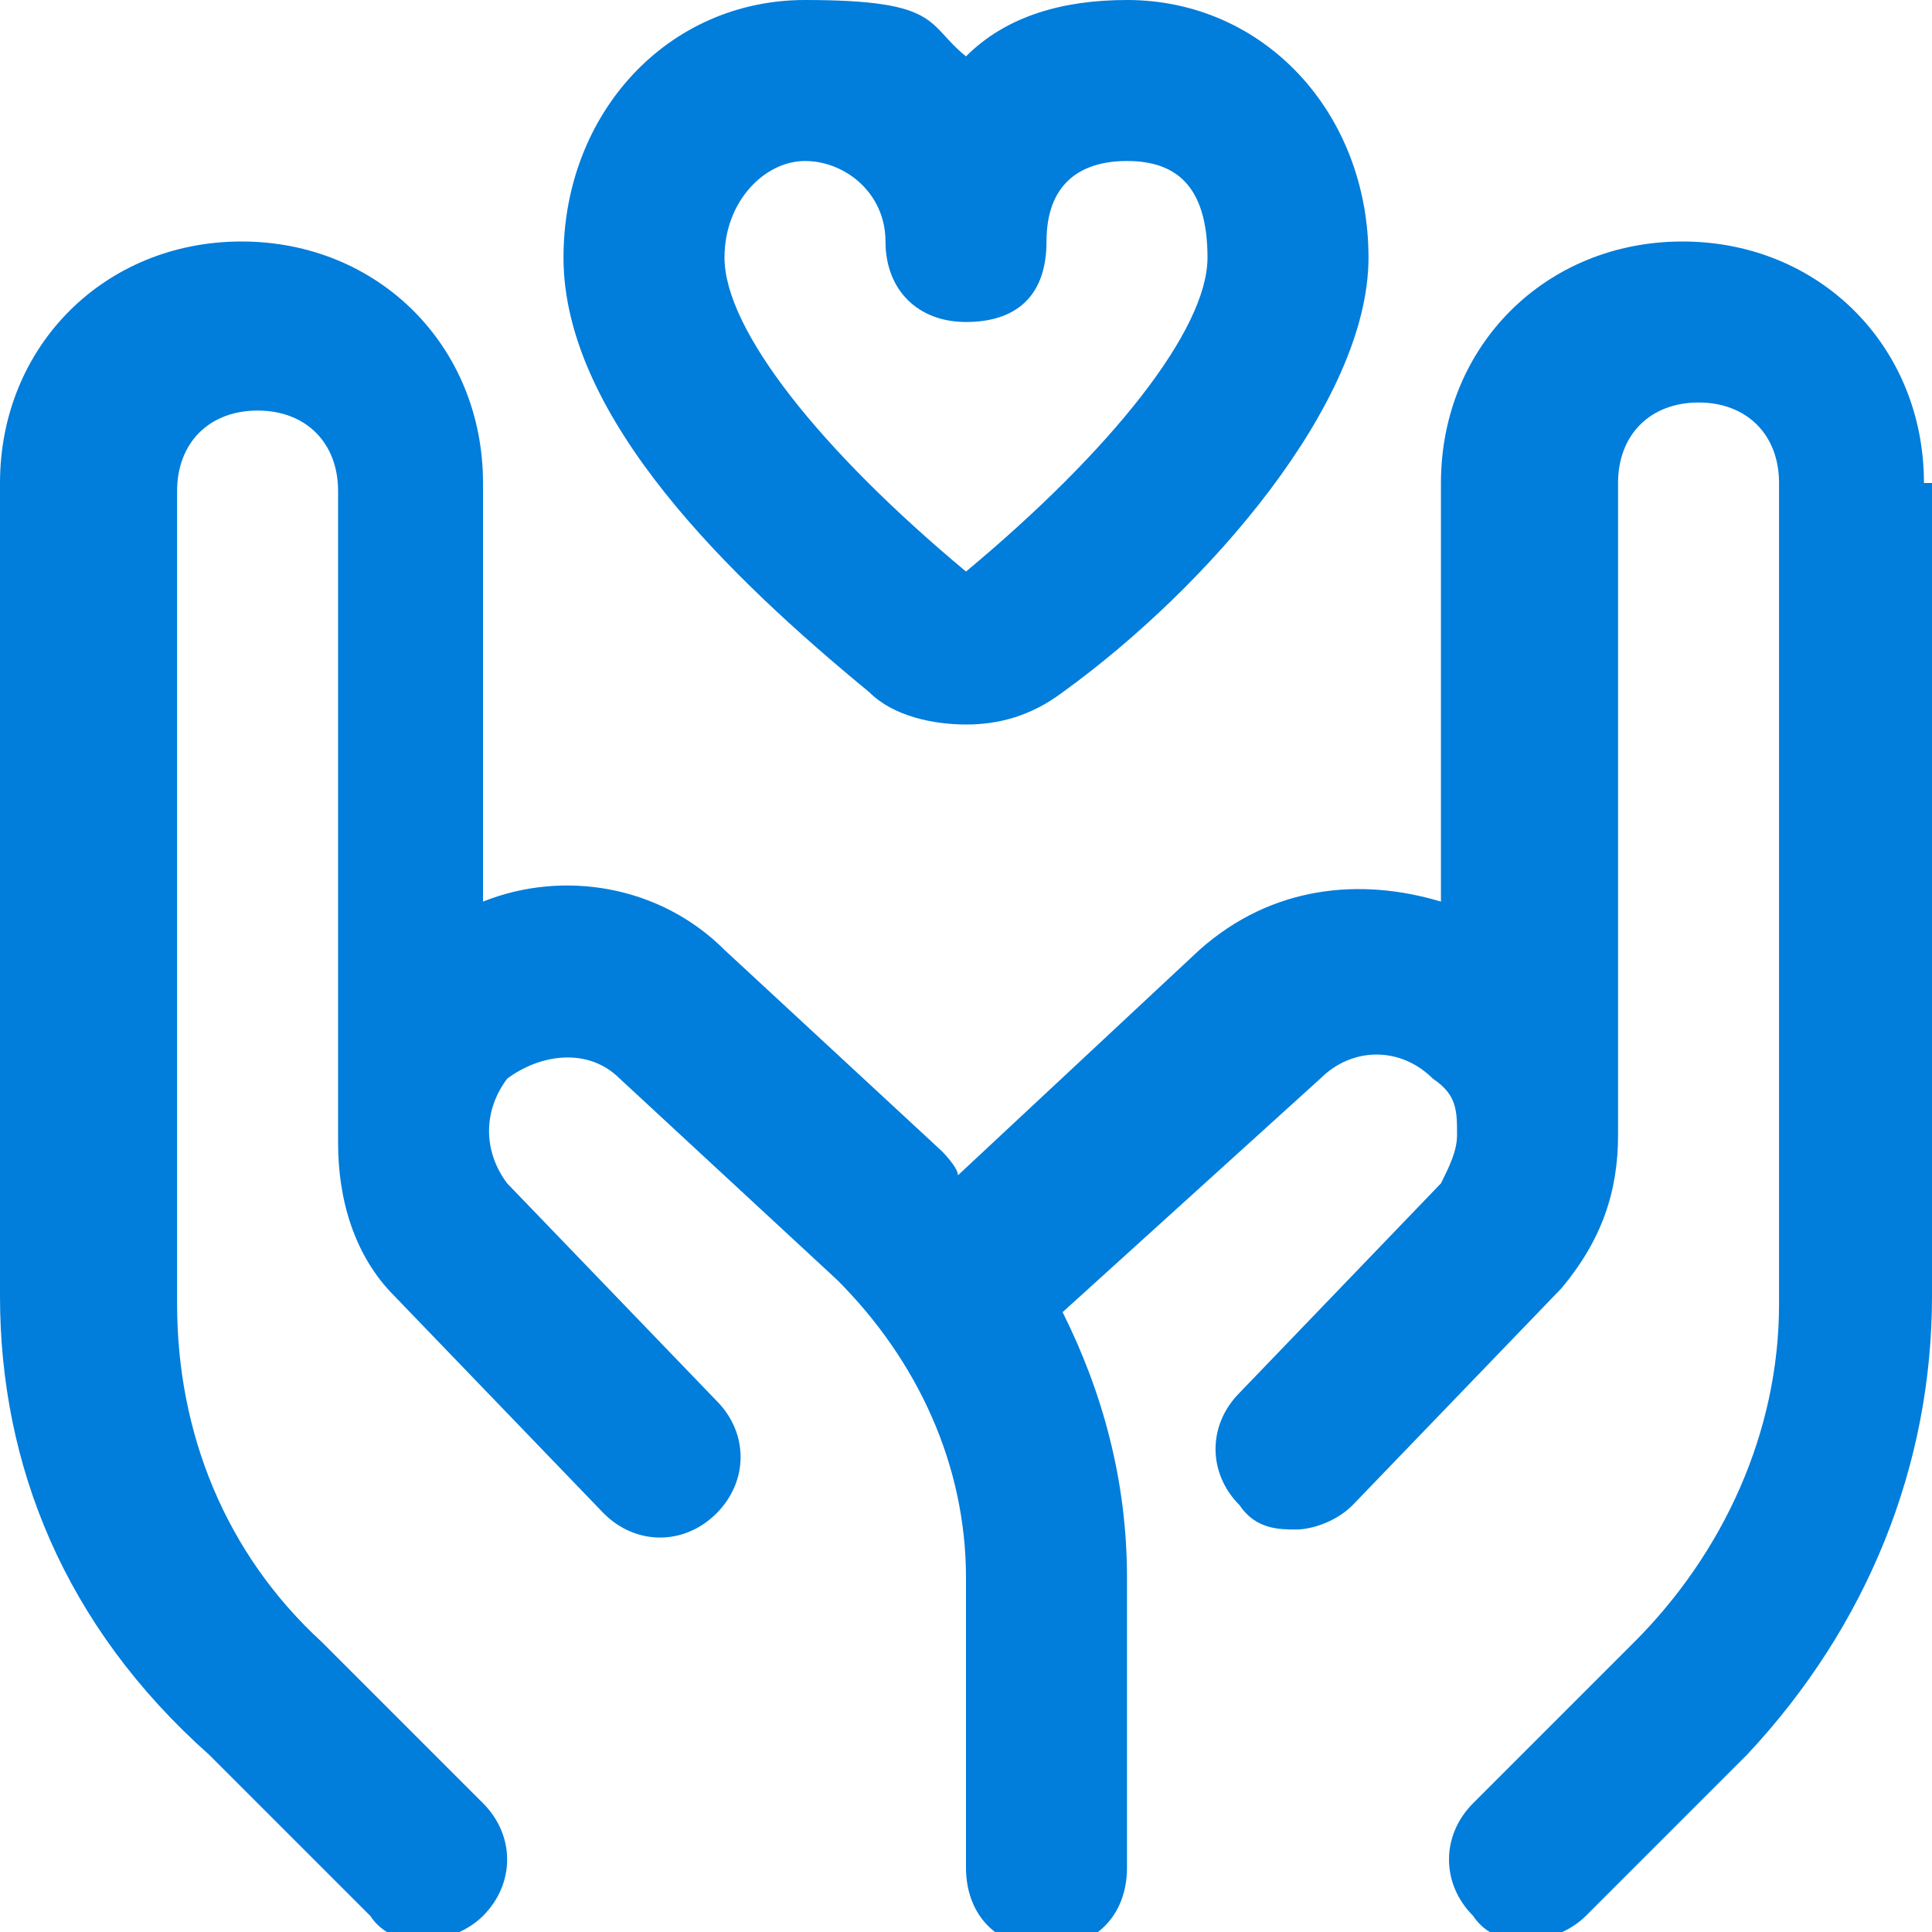 <?xml version="1.0" encoding="utf-8"?>
<svg xmlns="http://www.w3.org/2000/svg" version="1.1" viewBox="0 0 24 24">
  <defs>
    <style>
      .cls-1 {
        fill: #017ddb;
      }
    </style>
  </defs>
  
  <g>
    <g id="Layer_1">
      <path class="cls-1" d="M24,6v10.1c0,2.1-.8,4.1-2.3,5.7l-2,2c-.2.2-.5.3-.7.3s-.5,0-.7-.3c-.4-.4-.4-1,0-1.4l2-2c1.1-1.1,1.8-2.6,1.8-4.2V6c0-.6-.4-1-1-1s-1,.4-1,1c0,0,0,8,0,8.1,0,.7-.2,1.3-.7,1.9l-2.6,2.7c-.2.2-.5.3-.7.3s-.5,0-.7-.3c-.4-.4-.4-1,0-1.4l2.5-2.6c.1-.2.2-.4.2-.6h0c0-.3,0-.5-.3-.7-.4-.4-1-.4-1.4,0l-3.2,2.9c.5,1,.8,2.1.8,3.3v3.6c0,.6-.4,1-1,1s-1-.4-1-1v-3.6c0-1.4-.6-2.7-1.6-3.7l-2.7-2.5c-.4-.4-1-.3-1.4,0-.3.4-.3.9,0,1.3l2.6,2.7c.4.4.4,1,0,1.4-.4.4-1,.4-1.4,0l-2.6-2.7c-.5-.5-.7-1.2-.7-1.9,0,0,0-8.1,0-8.1,0-.6-.4-1-1-1s-1,.4-1,1v10.1c0,1.6.6,3.1,1.8,4.2l2,2c.4.4.4,1,0,1.4-.2.2-.5.3-.7.3s-.5,0-.7-.3l-2-2C.8,20.2,0,18.2,0,16.1V6C0,4.3,1.3,3,3,3s3,1.3,3,3v5.2c1-.4,2.2-.2,3,.6l2.7,2.5c0,0,.2.2.2.3l3-2.8c.9-.8,2-.9,3-.6v-5.2c0-1.7,1.3-3,3-3s3,1.3,3,3h0ZM7,3.2c0-1.8,1.3-3.2,3-3.2s1.5.3,2,.7c.5-.5,1.2-.7,2-.7,1.7,0,3,1.4,3,3.2s-2,4.1-3.8,5.4c-.4.3-.8.4-1.2.4s-.9-.1-1.2-.4c-1.7-1.4-3.8-3.4-3.8-5.4h0ZM9,3.2c0,.9,1.2,2.4,3,3.9,1.8-1.5,3-3,3-3.9s-.4-1.2-1-1.2-1,.3-1,1-.4,1-1,1-1-.4-1-1-.5-1-1-1-1,.5-1,1.2Z"/>
    </g>
  </g>
</svg>